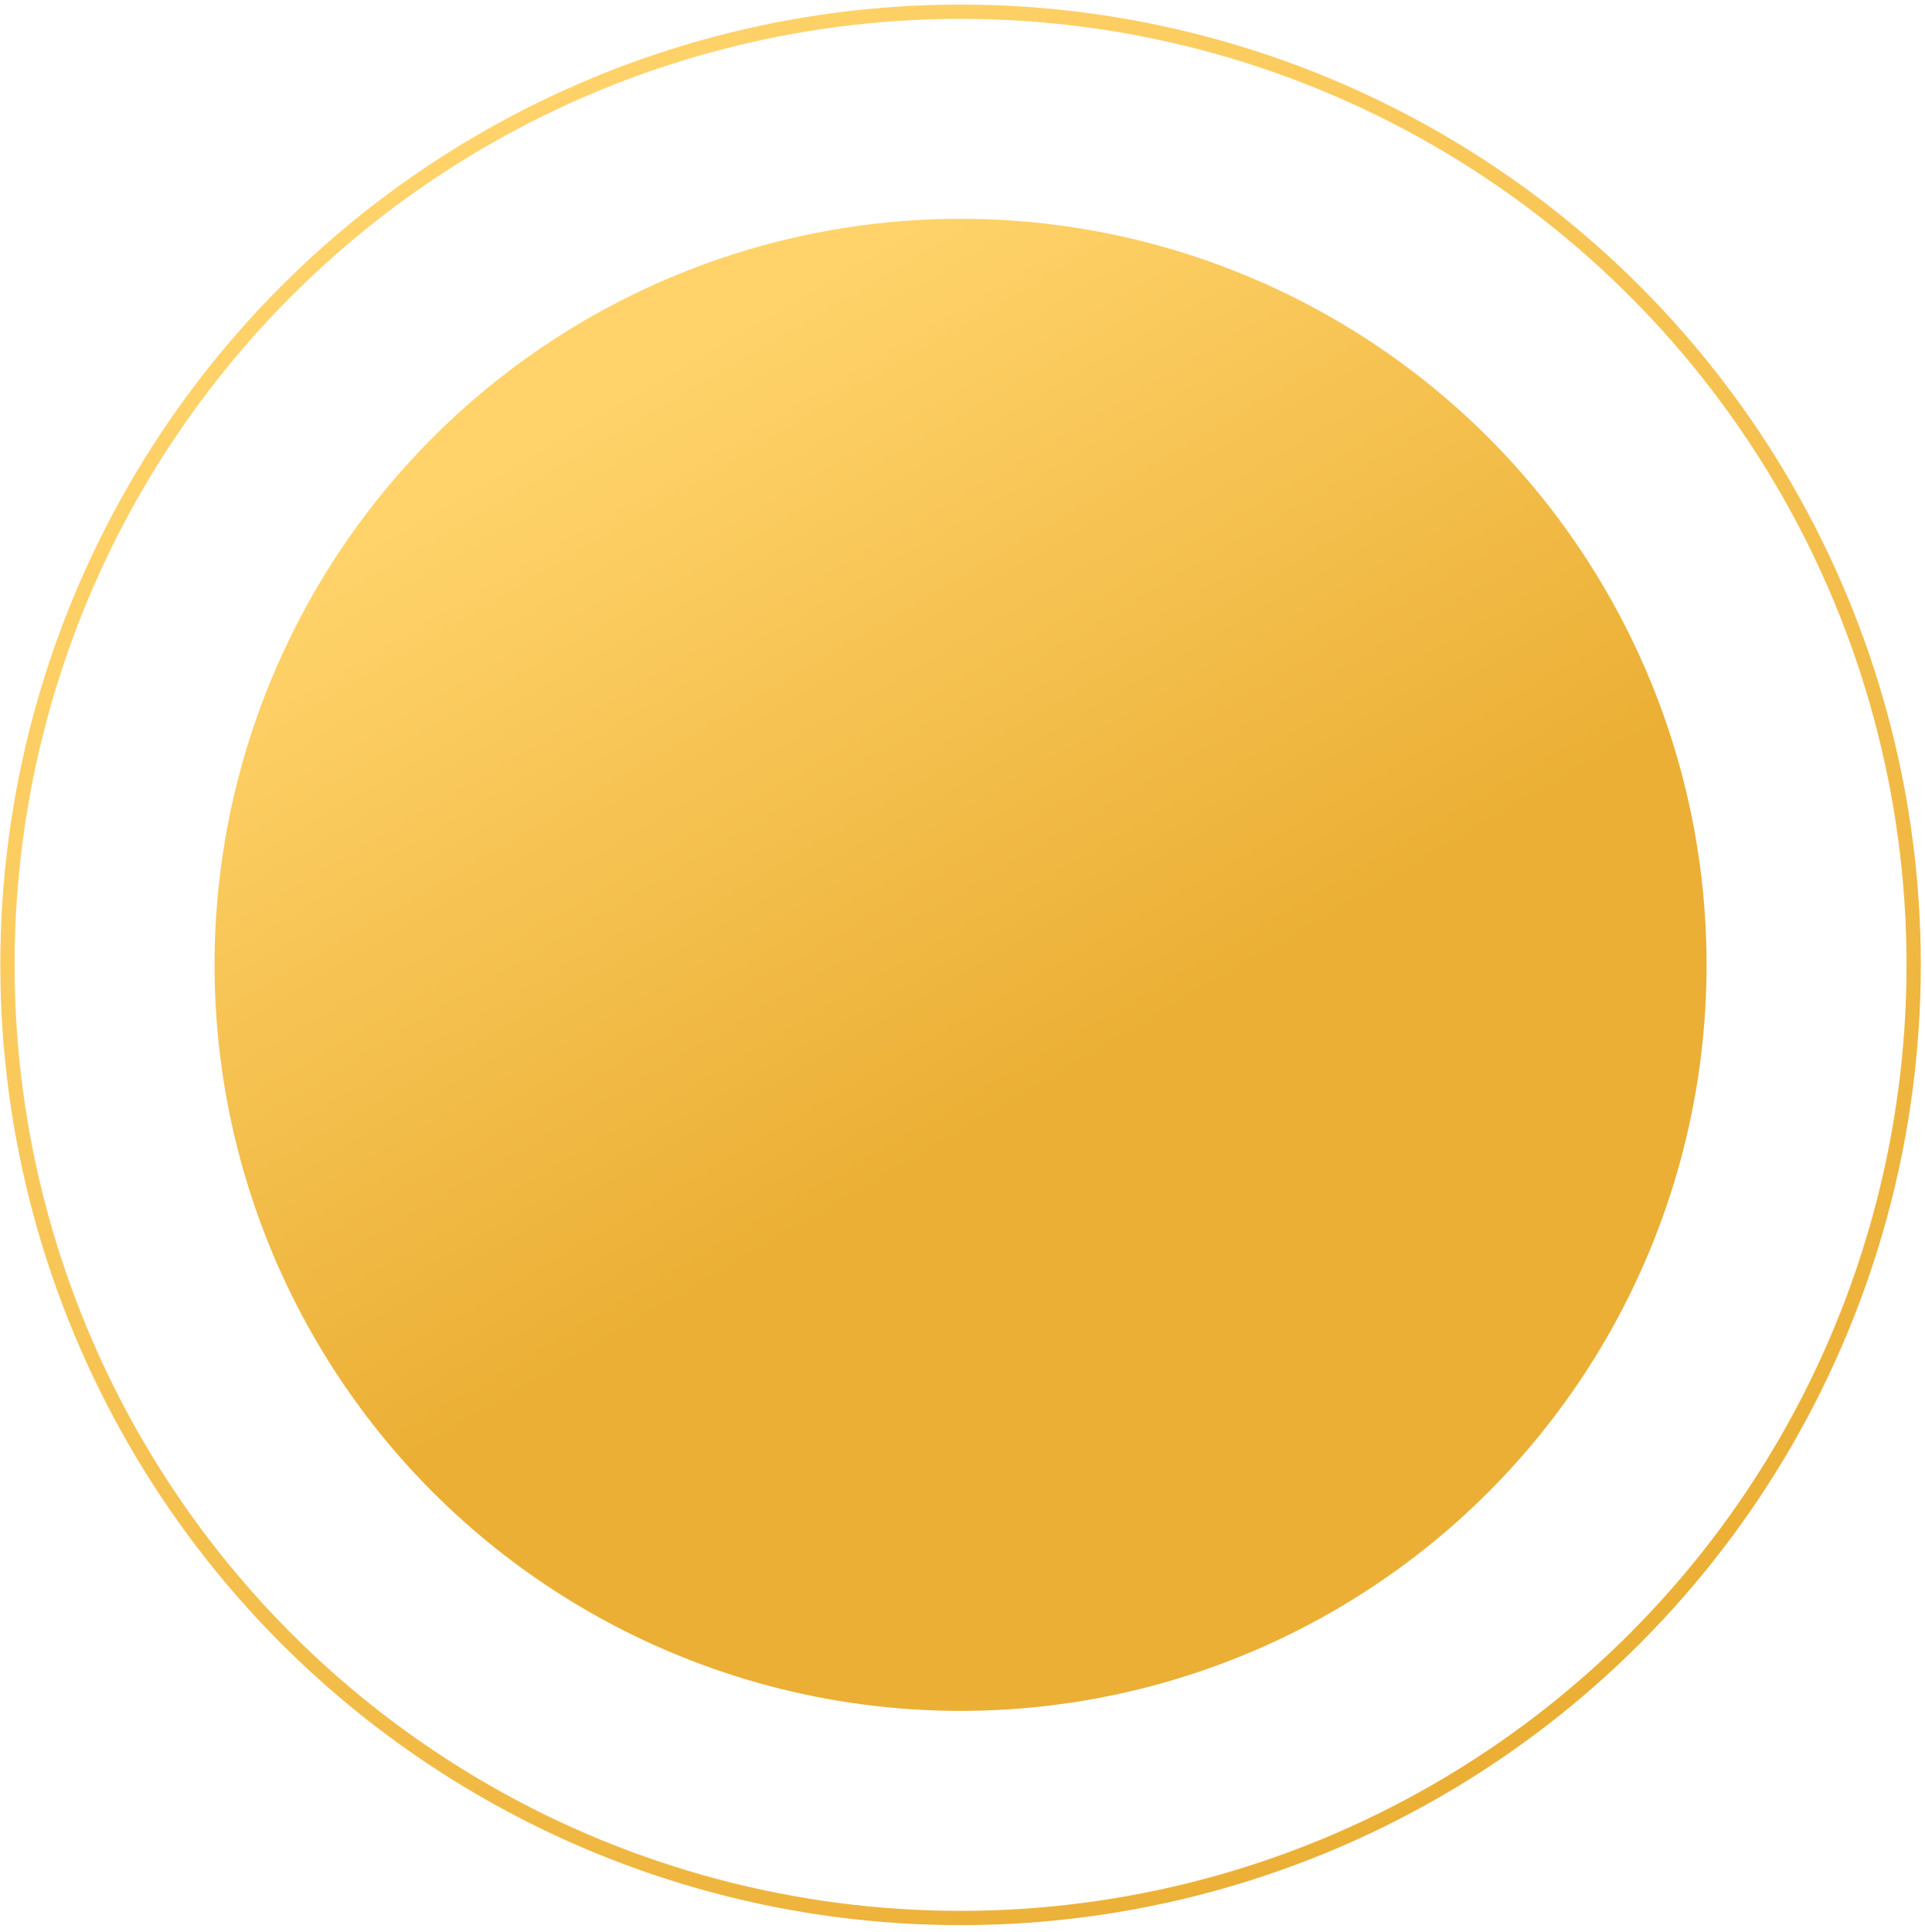 <?xml version="1.0" encoding="UTF-8"?> <svg xmlns="http://www.w3.org/2000/svg" width="270" height="271" viewBox="0 0 270 271" fill="none"> <circle cx="134.728" cy="135.324" r="104.637" fill="url(#paint0_linear_550_89)"></circle> <circle cx="134.728" cy="135.325" r="133.685" stroke="url(#paint1_linear_550_89)" stroke-width="2"></circle> <defs> <linearGradient id="paint0_linear_550_89" x1="99.135" y1="47.8" x2="170.851" y2="169.969" gradientUnits="userSpaceOnUse"> <stop stop-color="#FFD36A"></stop> <stop offset="0.81" stop-color="#EBAF35"></stop> </linearGradient> <linearGradient id="paint1_linear_550_89" x1="54.334" y1="25.754" x2="207.805" y2="250.558" gradientUnits="userSpaceOnUse"> <stop stop-color="#FFD36A"></stop> <stop offset="1" stop-color="#EBAF35"></stop> </linearGradient> </defs> </svg> 